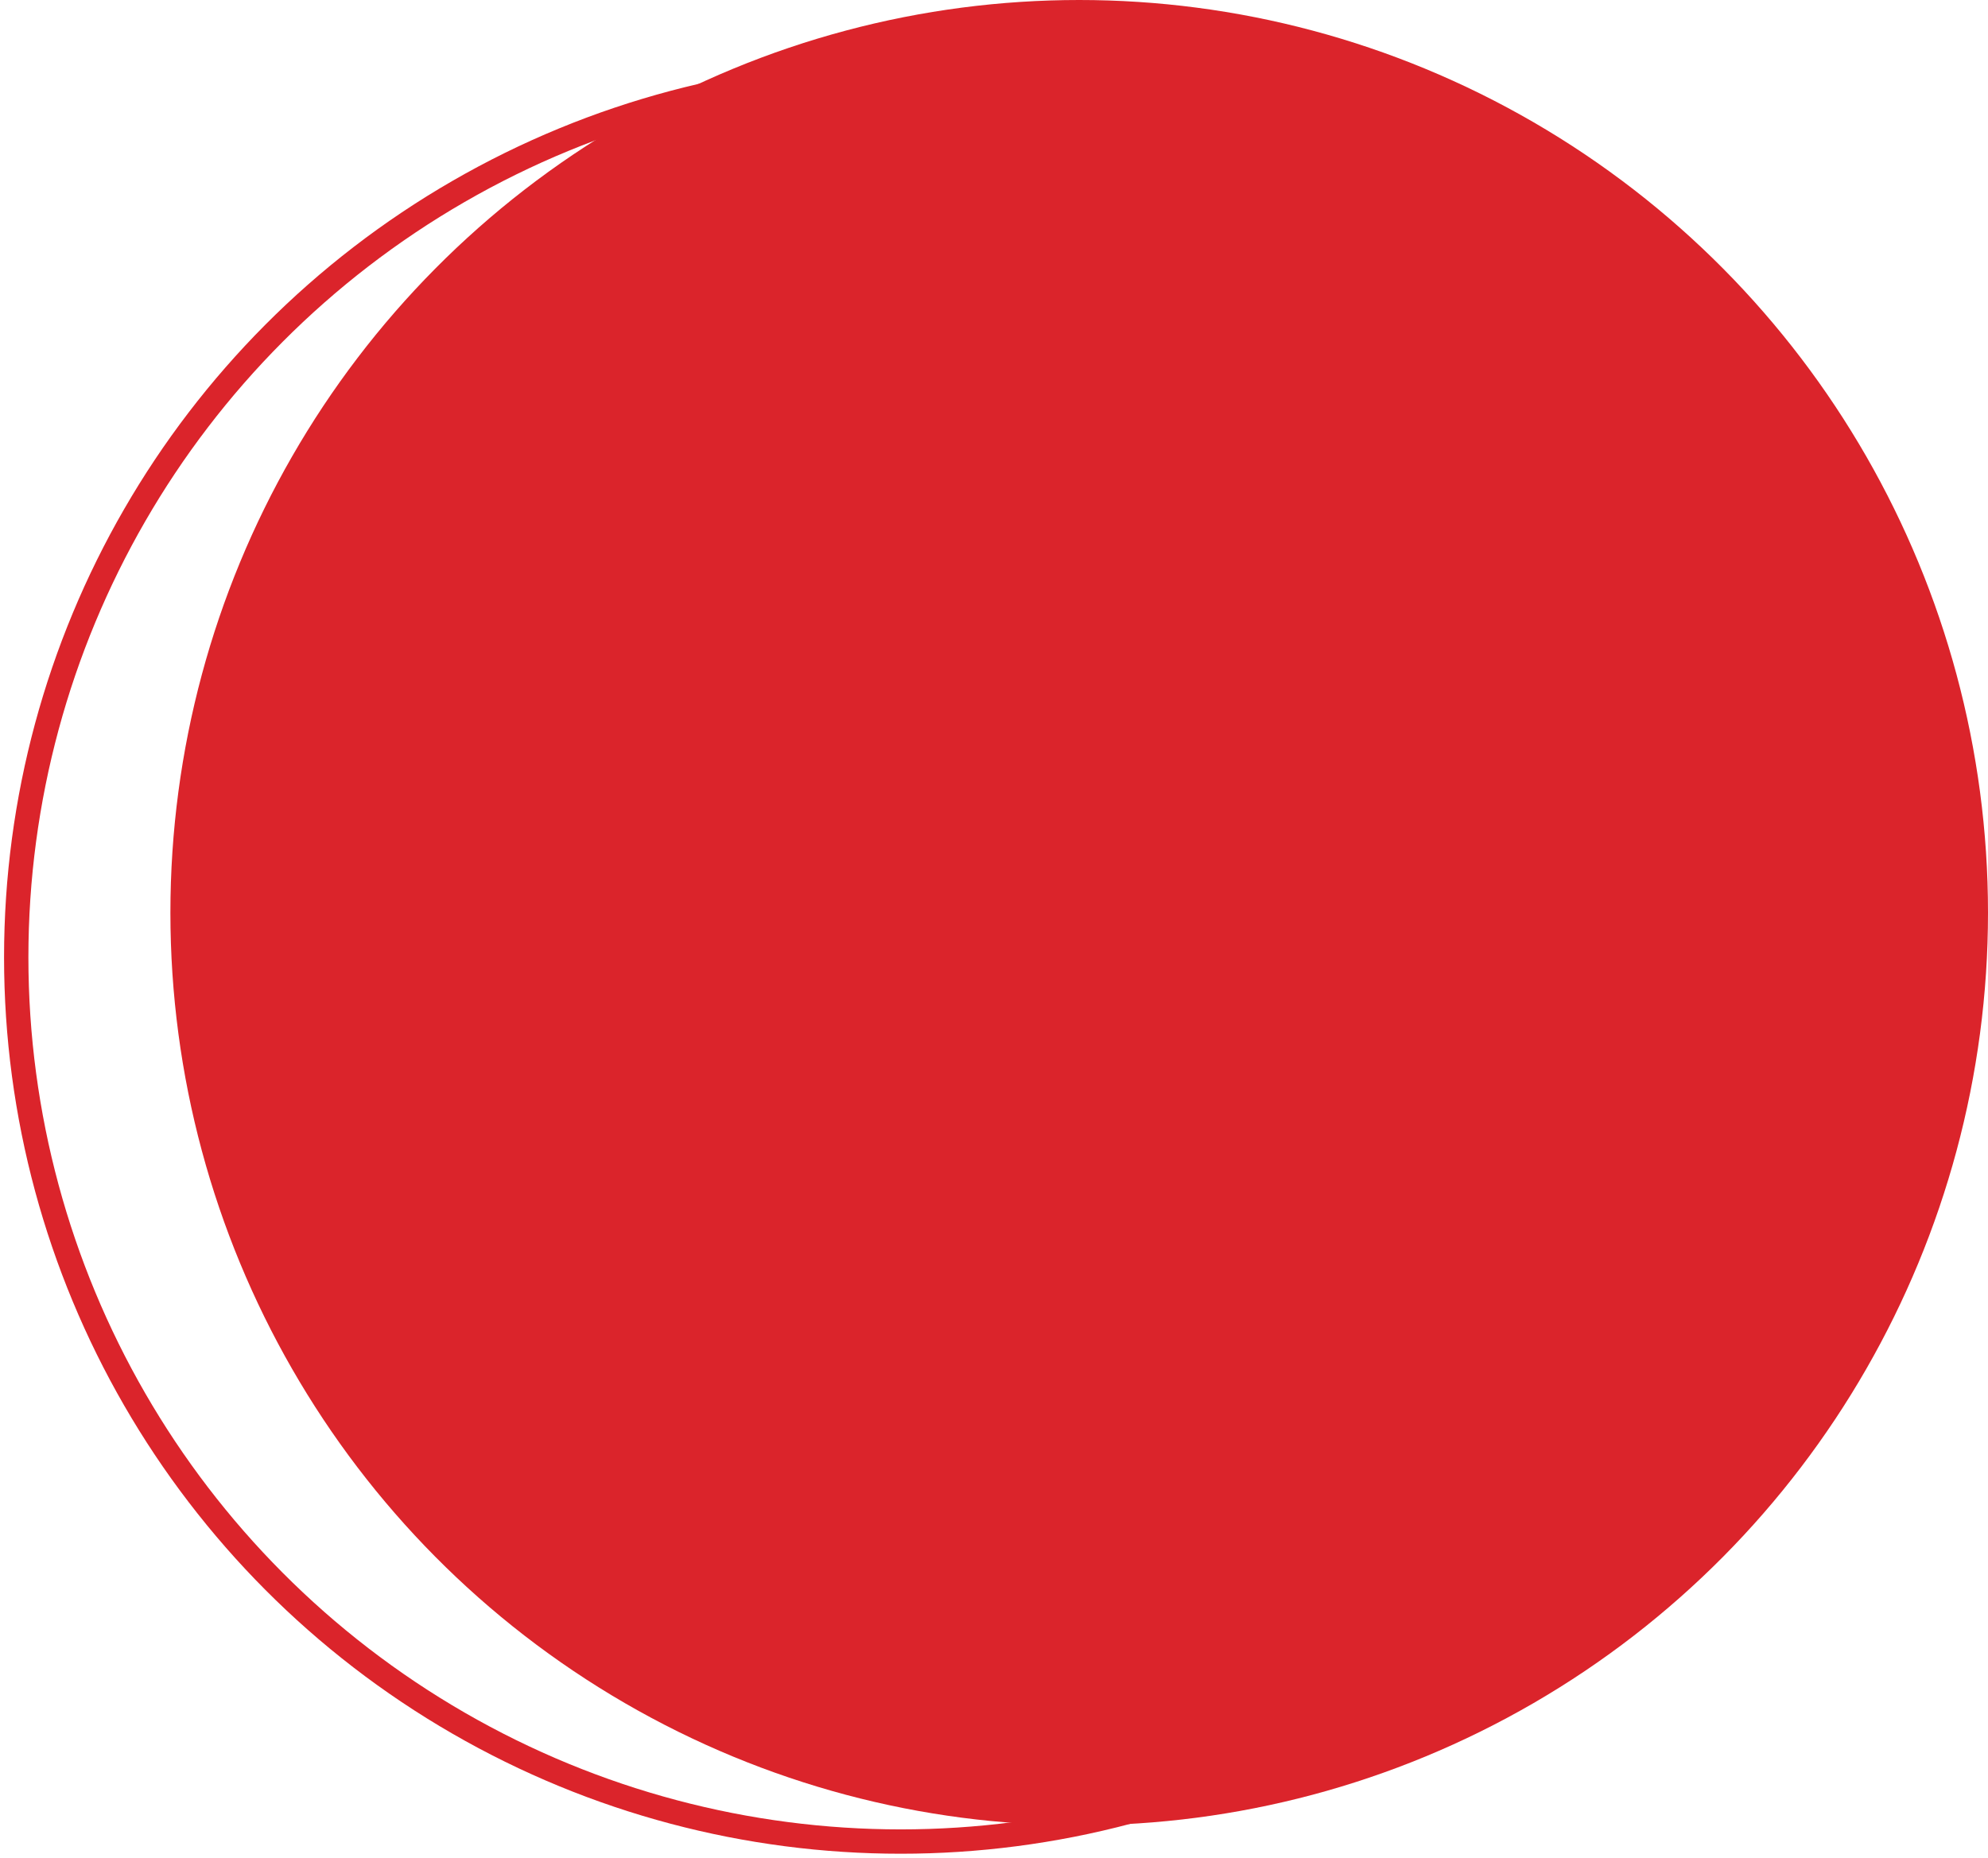 <svg width="245" height="229" viewBox="0 0 245 229" fill="none" xmlns="http://www.w3.org/2000/svg">
<ellipse cx="133" cy="112.5" rx="112" ry="112.5" fill="#DB242B"/>
<circle cx="111" cy="118" r="109" stroke="#DB242B" stroke-width="3"/>
</svg>
